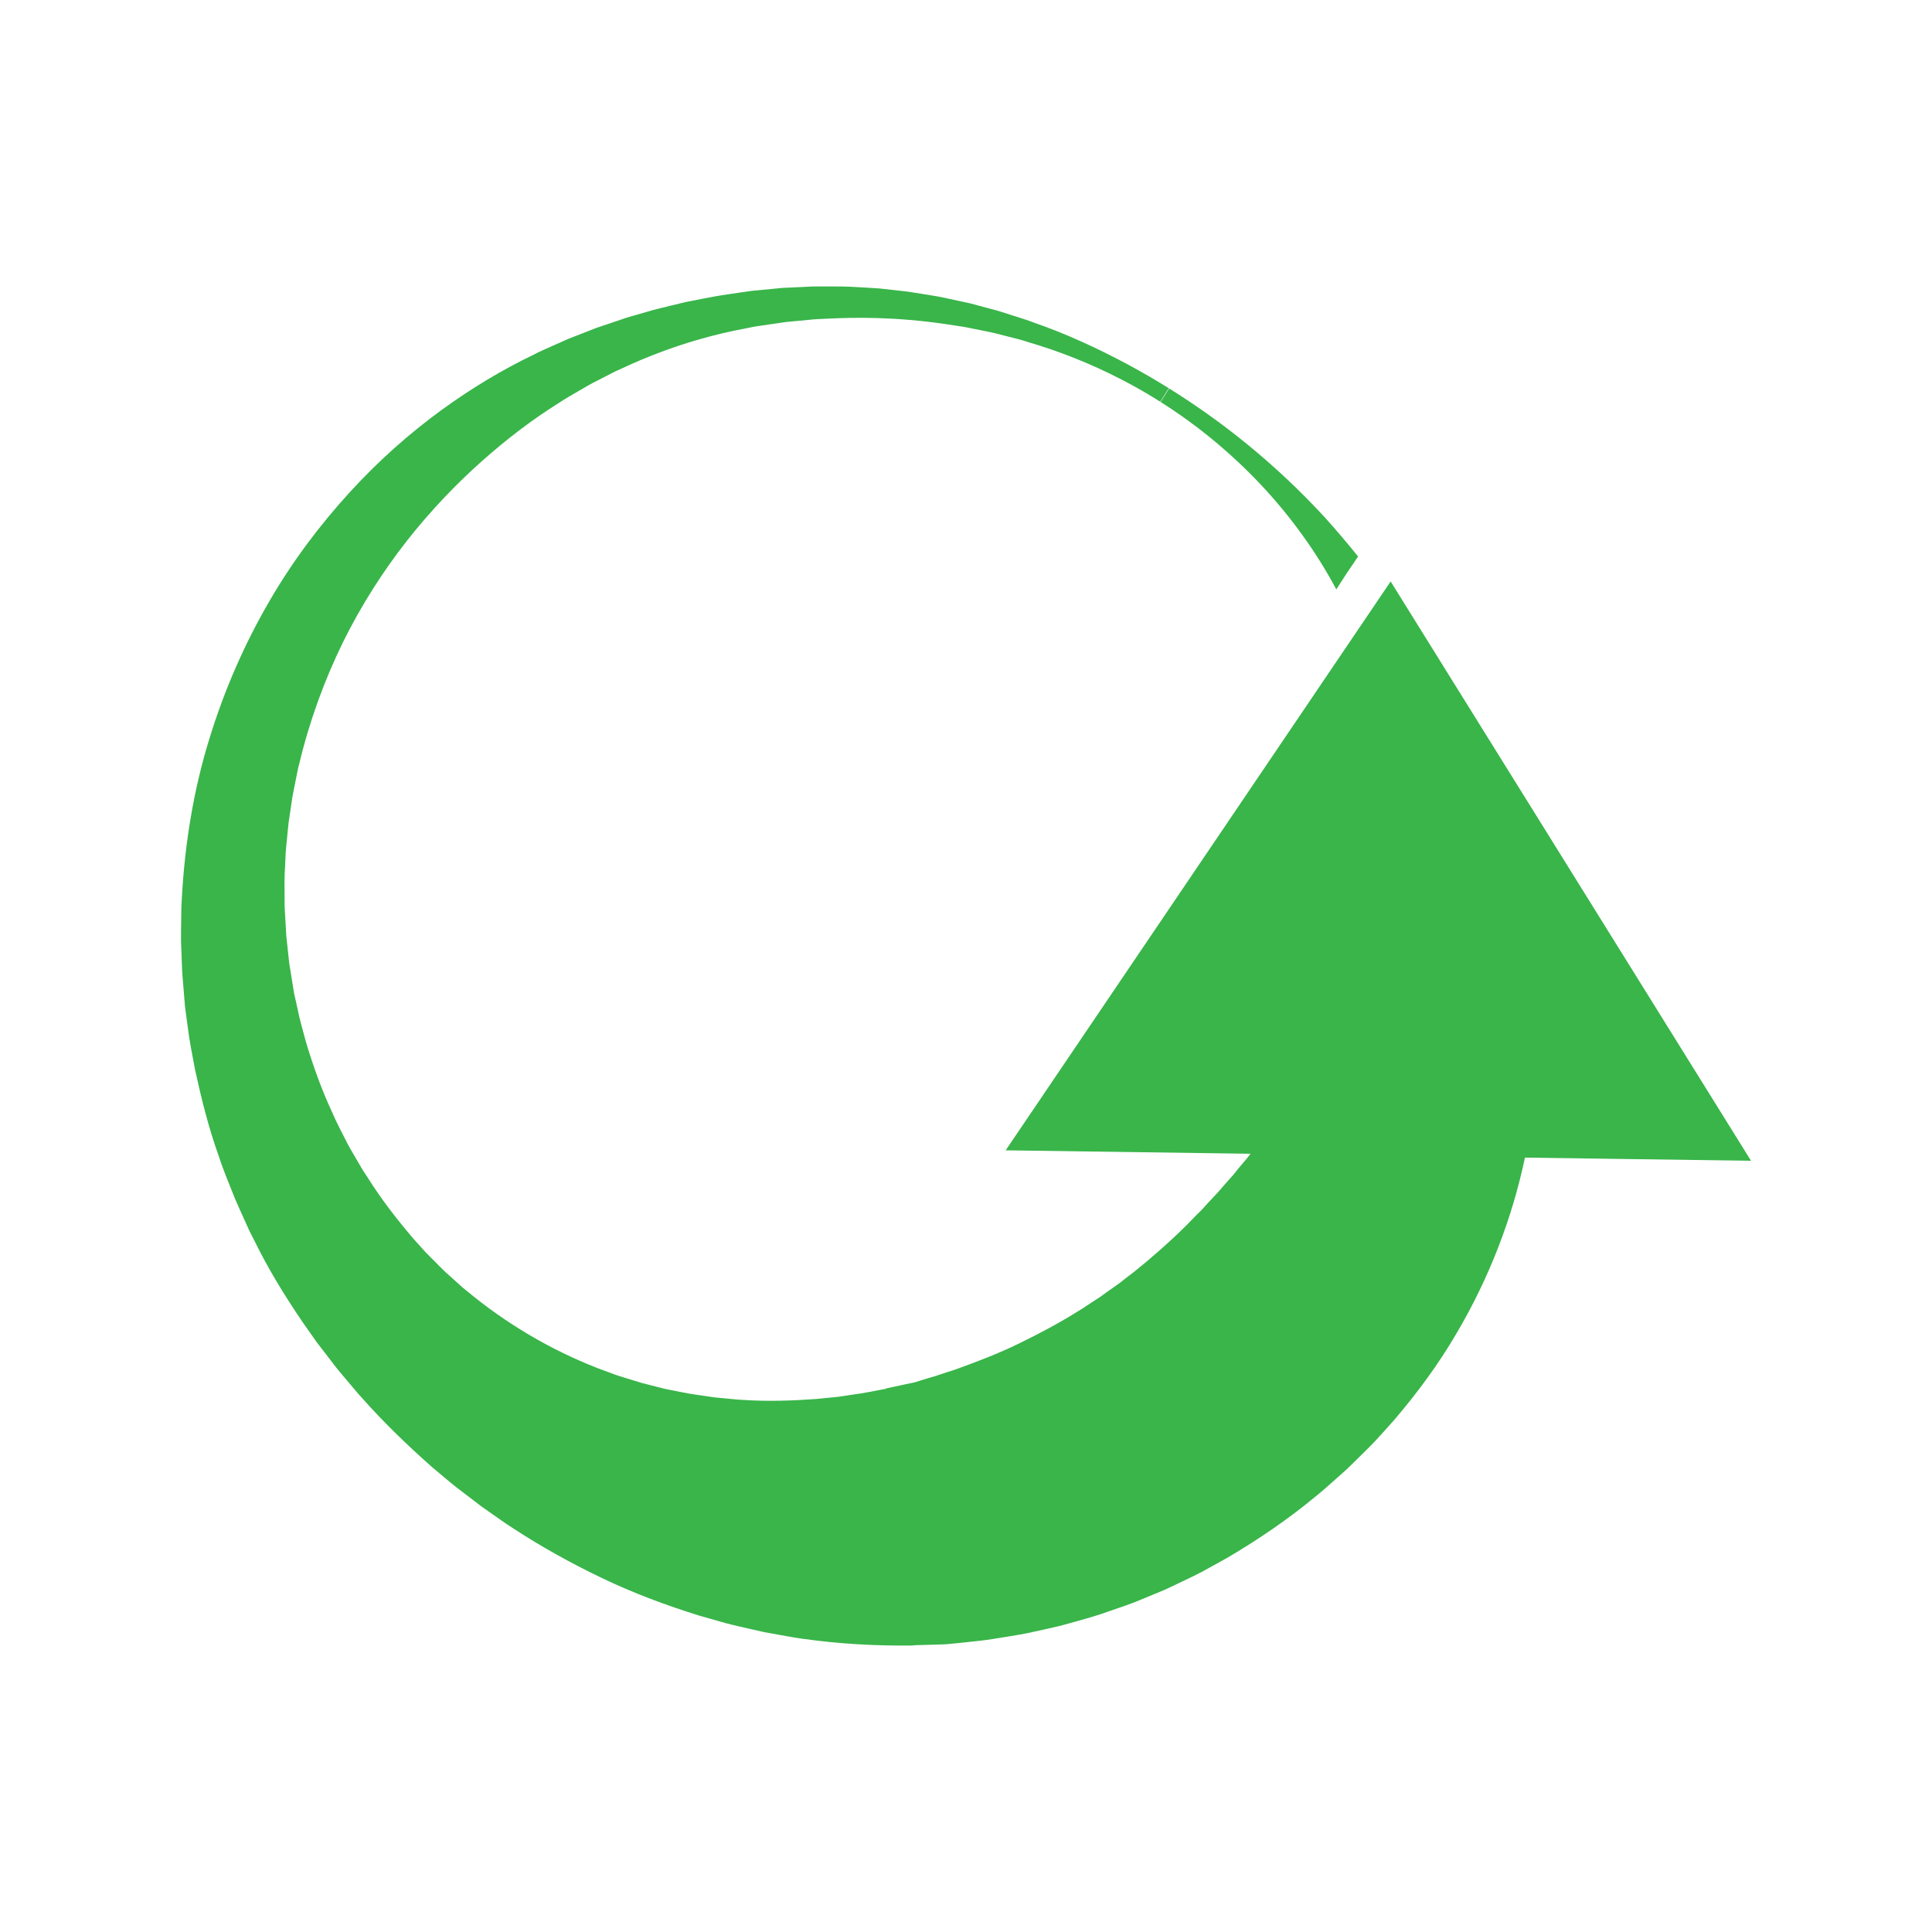 <?xml version="1.0" encoding="utf-8"?>
<!-- Designed by Vexels.com - 2016 All Rights Reserved - https://vexels.com/terms-and-conditions/  -->

<svg version="1.0" id="Capa_1" xmlns="http://www.w3.org/2000/svg" xmlns:xlink="http://www.w3.org/1999/xlink" x="0px" y="0px"
	 width="50px" height="50px" viewBox="0 0 1200 1200" enable-background="new 0 0 1200 1200" xml:space="preserve">
<g>
	<path fill="#39B54A" d="M755.72,275.137c19.141,16.08,37.419,35.207,53.312,57.349c7.615,10.516,14.647,21.756,20.969,33.585
		c4.369-6.894,8.872-13.707,13.53-20.411c-6.813-8.485-13.746-16.618-20.758-24.399c-30.838-33.491-64.013-59.694-96.6-79.988
		c-1.747,2.809-3.503,5.614-5.29,8.397C732.655,257.122,744.345,265.582,755.72,275.137z"/>
	<path fill="#39B54A" d="M863.754,361.151L624.637,714.486l152.076,2.137c-0.78,1.041-1.549,2.088-2.4,3.084l-3.407,4.021
		c-2.339,2.628-4.286,5.506-6.714,8.054c-2.348,2.601-4.675,5.204-6.898,7.876c-2.294,2.621-4.789,5.083-7.138,7.648l-3.494,3.869
		l-3.7,3.692c-1.222,1.239-2.47,2.454-3.66,3.719c-1.189,1.266-2.366,2.543-3.664,3.709c-9.9,9.78-20.395,18.941-31.257,27.681
		c-2.804,2.075-5.535,4.242-8.279,6.401c-2.77,2.123-5.706,4.022-8.531,6.079c-1.419,1.019-2.806,2.088-4.247,3.079l-4.403,2.853
		l-4.392,2.881c-1.452,0.983-2.895,1.981-4.423,2.84c-11.877,7.478-24.322,14.079-37.066,20.3
		c-12.755,6.239-26.095,11.333-39.685,16.241c-3.444,1.057-6.878,2.209-10.327,3.359c-0.843,0.274-1.768,0.61-2.546,0.838
		l-2.257,0.637c-1.508,0.423-3.013,0.885-4.522,1.356l-4.541,1.444c-0.426,0.122-0.653,0.251-1.245,0.368l-1.71,0.353l-3.42,0.706
		l-6.833,1.476l-3.416,0.741l-1.708,0.371l-0.854,0.185c0.616-0.036-2.584,0.341,1.164-0.033c-7.249,1.255-14.552,2.952-21.92,3.826
		l-5.538,0.841c-1.851,0.304-3.706,0.582-5.56,0.713l-11.182,1.106c-14.938,1.061-30.148,1.604-45.372,0.564
		c-3.836-0.099-7.589-0.673-11.419-0.969l-5.74-0.531c-1.907-0.22-3.791-0.547-5.695-0.812c-3.79-0.591-7.645-1.029-11.439-1.72
		l-11.383-2.242c-3.84-0.671-7.517-1.838-11.308-2.734l-5.668-1.431c-1.874-0.524-3.714-1.139-5.58-1.703
		c-3.705-1.184-7.497-2.219-11.183-3.511l-11.004-4.083c-29.216-11.37-56.769-27.663-81.043-47.812
		c-3.144-2.408-5.931-5.18-8.898-7.778l-4.399-3.953c-1.472-1.315-2.804-2.756-4.217-4.126c-2.789-2.773-5.577-5.553-8.314-8.377
		c-2.629-2.925-5.252-5.845-7.871-8.759c-10.14-11.945-19.775-24.343-28.024-37.535l-3.201-4.884l-2.935-5.027
		c-1.935-3.361-3.966-6.675-5.84-10.063c-3.436-6.921-7.216-13.688-10.188-20.784c-6.515-13.96-11.636-28.412-16.042-42.945
		c-1.926-7.303-4.15-14.753-5.477-21.623l-1.166-5.244l-0.59-2.62l-0.295-1.315l-0.245-1.526c-0.652-4.068-1.303-8.124-1.952-12.167
		l-0.841-5.171l-0.586-5.551c-0.399-3.701-0.797-7.39-1.193-11.067c-0.214-3.691-0.427-7.37-0.64-11.037
		c-0.194-3.671-0.496-7.336-0.424-10.987c-0.026-7.303-0.21-14.583,0.311-21.782c0.211-3.601,0.254-7.211,0.588-10.779
		c0.352-3.57,0.702-7.127,1.052-10.67l0.534-5.311l0.789-5.255c0.52-3.503,1.037-6.993,1.552-10.469
		c0.603-3.461,1.361-6.879,2.023-10.306c0.728-3.411,1.249-6.865,2.184-10.199c6.429-26.958,15.772-52.35,27.17-75.644
		c11.478-23.262,25.085-44.356,39.774-63.124c14.747-18.734,30.526-35.191,46.543-49.435c16.011-14.25,32.198-26.427,48.084-36.328
		c3.876-2.649,7.911-4.825,11.783-7.117c3.891-2.257,7.663-4.557,11.538-6.43c3.837-1.972,7.585-3.897,11.241-5.776
		c3.747-1.701,7.401-3.36,10.96-4.976c28.603-12.613,53.099-18.623,69.307-21.651c2.041-0.41,3.963-0.795,5.763-1.157
		c1.79-0.373,3.641-0.562,5.259-0.823c3.284-0.479,6.047-0.882,8.272-1.206c4.067-0.593,6.313-0.92,6.672-0.973
		c0.602-0.057,2.751-0.259,6.404-0.603c2.178-0.206,4.883-0.462,8.098-0.766c3.213-0.38,6.949-0.534,11.182-0.699
		c16.894-0.868,41.931-1.241,73.434,3.354c3.934,0.602,7.973,1.22,12.115,1.855c4.11,0.832,8.322,1.686,12.635,2.56
		c4.342,0.781,8.688,1.969,13.158,3.101c4.462,1.159,9.073,2.193,13.629,3.75c18.469,5.429,38.038,12.96,57.86,23.232
		c7.986,4.107,16.003,8.699,23.982,13.741c1.776-2.79,3.512-5.606,5.26-8.413c-8.229-5.118-16.422-9.877-24.527-14.26
		c-20.179-10.854-39.83-19.735-58.638-26.273c-4.643-1.814-9.333-3.156-13.87-4.657c-4.551-1.456-8.988-2.961-13.429-4.051
		c-4.422-1.182-8.74-2.337-12.954-3.464c-4.265-0.925-8.424-1.828-12.475-2.707c-2.029-0.434-4.032-0.863-6.006-1.285
		c-1.982-0.383-3.953-0.661-5.888-0.99c-3.879-0.63-7.645-1.242-11.296-1.836c-7.323-1.058-14.242-1.66-20.667-2.425
		c-6.442-0.504-12.424-0.724-17.902-1.054c-5.48-0.28-10.465-0.118-14.931-0.192c-4.468-0.036-8.417-0.056-11.815,0.176
		c-3.404,0.159-6.268,0.292-8.575,0.399c-4.617,0.218-7,0.33-7,0.33l-0.268,0.029c0,0-2.31,0.222-6.786,0.653
		c-2.238,0.215-5.018,0.482-8.321,0.8c-1.669,0.185-3.395,0.271-5.384,0.574c-1.982,0.292-4.097,0.603-6.343,0.933
		c-4.47,0.698-9.572,1.333-15.001,2.32c-5.411,1.046-11.346,2.106-17.731,3.42c-6.315,1.582-13.171,3.092-20.412,5.004
		c-3.602,1.033-7.317,2.098-11.143,3.196c-1.911,0.563-3.869,1.082-5.821,1.705c-1.94,0.662-3.907,1.333-5.9,2.013
		c-4.002,1.348-8.111,2.732-12.325,4.151c-4.147,1.618-8.397,3.277-12.748,4.976c-4.396,1.624-8.739,3.628-13.217,5.617
		c-4.462,2.021-9.113,3.936-13.632,6.335c-18.458,8.896-37.682,20.248-56.958,34.303c-19.253,14.068-38.518,30.925-56.684,50.833
		c-18.161,19.883-35.515,42.629-50.396,68.441c-14.926,25.765-27.623,54.409-37.043,85.364
		c-9.514,30.933-15.092,64.273-16.921,98.822c-0.353,4.32-0.322,8.658-0.388,13.015c-0.039,4.356-0.133,8.734-0.113,13.124
		c0.167,4.385,0.335,8.785,0.504,13.199l0.266,6.639l0.574,7.004c0.334,4.081,0.669,8.175,1.005,12.282l0.126,1.54l0.226,1.731
		l0.463,3.479l0.944,6.98c1.128,9.525,2.985,18.242,4.661,27.295c3.909,17.892,8.382,36.003,14.767,53.721
		c2.88,8.98,6.644,17.669,10.141,26.542c1.877,4.377,3.882,8.713,5.84,13.091l2.974,6.564l3.273,6.433
		c8.479,17.345,18.717,33.993,29.793,50.286c2.835,4.038,5.675,8.084,8.52,12.137c3.019,3.932,6.043,7.871,9.073,11.817
		c1.535,1.961,2.997,3.995,4.605,5.902l4.829,5.735l4.854,5.749c1.596,1.946,3.232,3.856,4.958,5.685
		c13.354,15.103,28.029,29.24,43.45,42.912c3.952,3.315,7.909,6.633,11.87,9.956c3.997,3.298,8.21,6.313,12.315,9.526l6.213,4.767
		l6.411,4.508c4.315,2.955,8.535,6.13,12.999,8.906c17.604,11.585,36.252,21.949,55.677,31.257
		c19.432,9.328,39.846,16.957,60.821,23.479l15.881,4.505c5.324,1.446,10.722,2.563,16.115,3.841l8.118,1.835l8.185,1.478
		c5.47,0.925,10.953,2.066,16.475,2.742c22.09,3.099,44.513,4.333,67.018,4.095c4.325-0.445,1.7-0.137,2.892-0.242l0.874-0.024
		l1.747-0.047l3.495-0.094l6.987-0.196l3.49-0.13l1.745-0.065c0.561-0.015,1.47-0.13,2.189-0.192l9.175-0.924l9.192-1.011
		l4.599-0.546c1.502-0.193,2.827-0.431,4.25-0.646c5.6-0.888,11.214-1.772,16.815-2.752c5.601-0.982,11.124-2.345,16.697-3.532
		l8.329-1.921l8.236-2.283c5.481-1.563,11.007-3.028,16.416-4.835l16.184-5.594c5.399-1.868,10.603-4.215,15.907-6.33l7.907-3.292
		c2.606-1.16,5.16-2.429,7.74-3.645c5.127-2.497,10.333-4.854,15.37-7.518l14.964-8.259c19.651-11.496,38.49-24.315,55.883-38.76
		c4.427-3.512,8.543-7.383,12.801-11.072l6.303-5.621l6.031-5.898c3.973-3.973,8.046-7.835,11.879-11.919
		c3.796-4.121,7.514-8.303,11.24-12.457c14.529-16.955,27.731-34.868,38.83-53.856c20.419-34.531,34.732-71.815,42.635-109.395
		l140.425,1.973L863.754,361.151z"/>
</g>
</svg>
